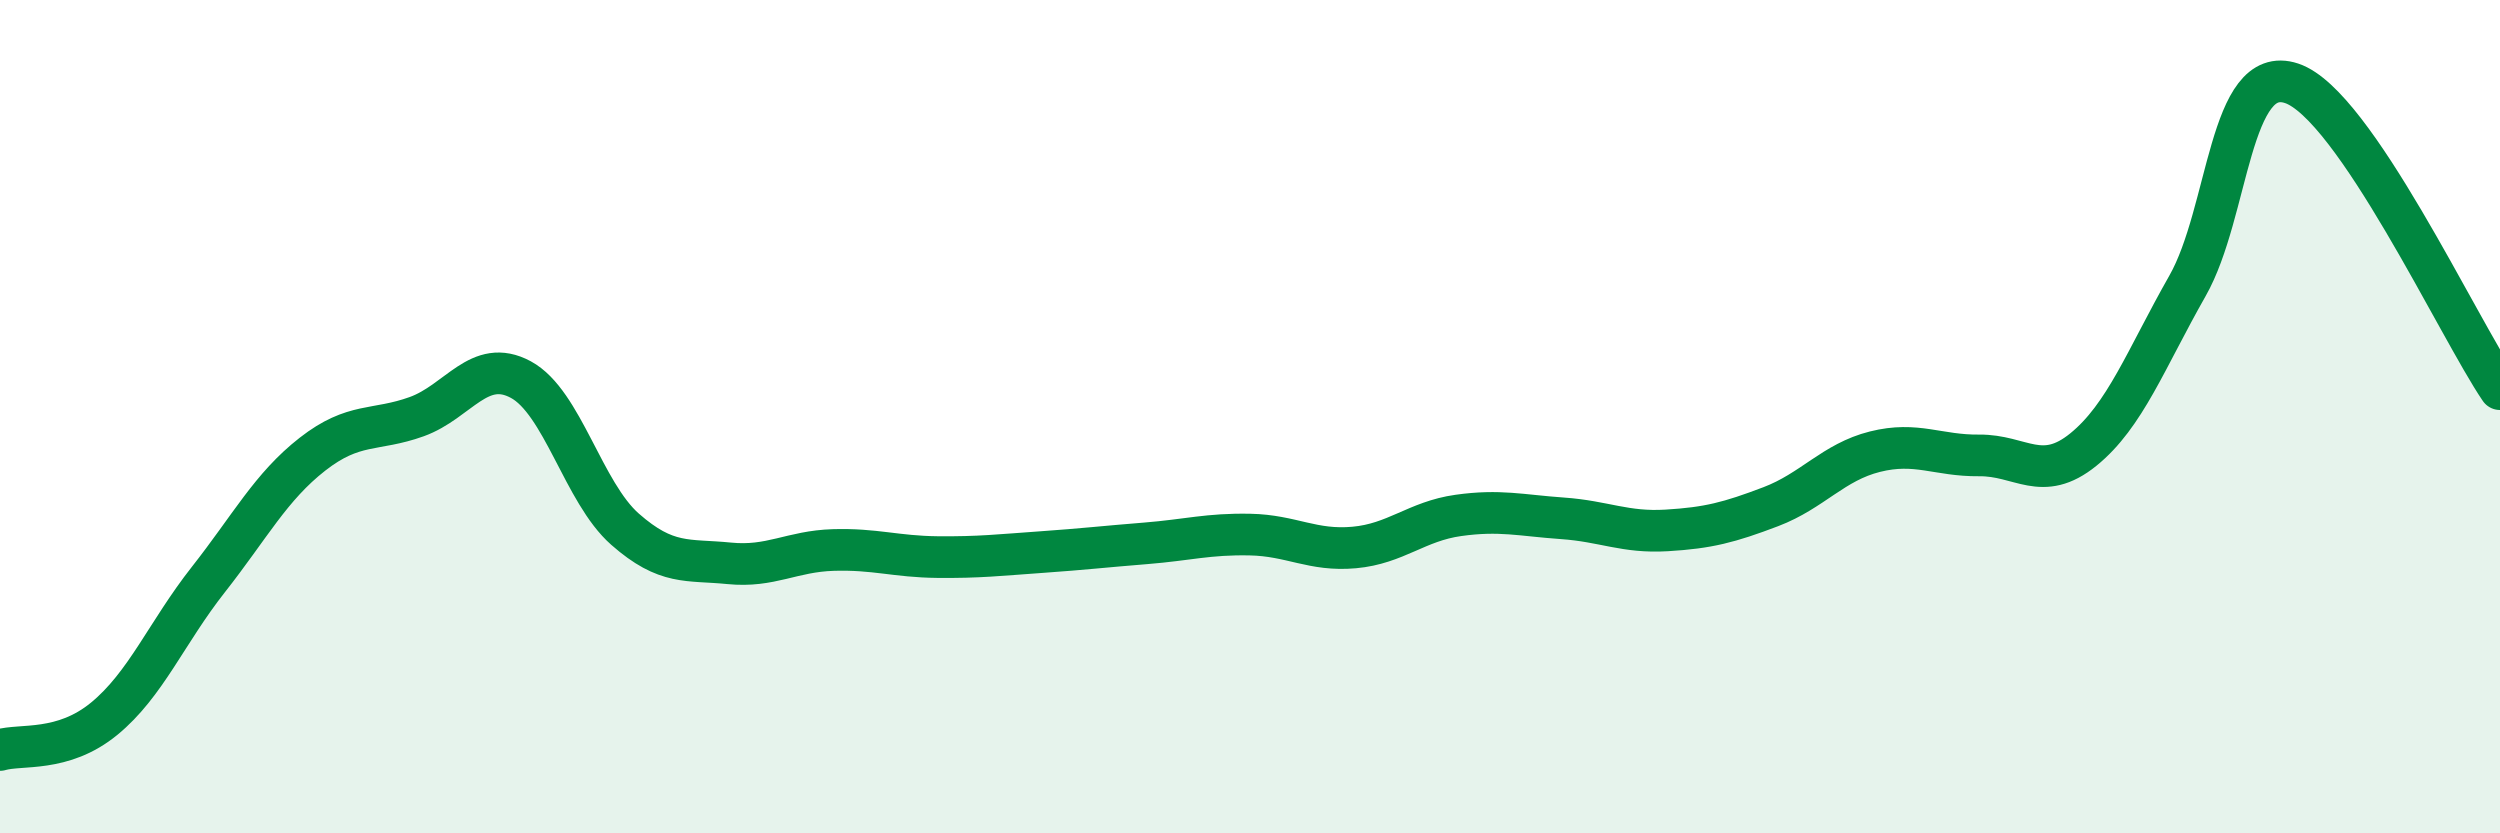 
    <svg width="60" height="20" viewBox="0 0 60 20" xmlns="http://www.w3.org/2000/svg">
      <path
        d="M 0,18 C 0.5,17.85 1.5,18.07 2.5,17.25 C 3.5,16.43 4,15.18 5,13.91 C 6,12.64 6.5,11.68 7.5,10.9 C 8.5,10.12 9,10.36 10,10 C 11,9.64 11.5,8.57 12.5,9.11 C 13.5,9.65 14,11.82 15,12.7 C 16,13.58 16.5,13.42 17.5,13.52 C 18.5,13.62 19,13.23 20,13.2 C 21,13.17 21.5,13.36 22.5,13.37 C 23.5,13.38 24,13.32 25,13.25 C 26,13.18 26.5,13.12 27.5,13.04 C 28.5,12.96 29,12.81 30,12.83 C 31,12.85 31.5,13.23 32.5,13.14 C 33.5,13.05 34,12.51 35,12.37 C 36,12.23 36.5,12.37 37.5,12.44 C 38.5,12.51 39,12.79 40,12.73 C 41,12.67 41.5,12.54 42.5,12.16 C 43.5,11.78 44,11.09 45,10.84 C 46,10.59 46.5,10.94 47.5,10.93 C 48.5,10.92 49,11.6 50,10.79 C 51,9.98 51.5,8.62 52.5,6.86 C 53.5,5.1 53.5,1.5 55,2 C 56.5,2.5 59,7.87 60,9.34L60 20L0 20Z"
        fill="#008740"
        opacity="0.1"
        stroke-linecap="round"
        stroke-linejoin="round"
      />
      <path
        d="M 0,18 C 0.5,17.85 1.5,18.07 2.5,17.25 C 3.5,16.43 4,15.18 5,13.91 C 6,12.64 6.5,11.68 7.5,10.9 C 8.5,10.12 9,10.36 10,10 C 11,9.64 11.5,8.57 12.5,9.11 C 13.5,9.65 14,11.82 15,12.7 C 16,13.58 16.5,13.42 17.5,13.52 C 18.5,13.62 19,13.23 20,13.2 C 21,13.17 21.5,13.36 22.5,13.37 C 23.5,13.38 24,13.32 25,13.25 C 26,13.18 26.5,13.12 27.5,13.04 C 28.5,12.96 29,12.81 30,12.83 C 31,12.85 31.5,13.23 32.5,13.14 C 33.5,13.05 34,12.51 35,12.37 C 36,12.23 36.5,12.37 37.5,12.44 C 38.5,12.51 39,12.79 40,12.73 C 41,12.67 41.5,12.54 42.5,12.16 C 43.5,11.78 44,11.09 45,10.84 C 46,10.59 46.5,10.94 47.5,10.93 C 48.5,10.92 49,11.6 50,10.79 C 51,9.98 51.5,8.62 52.5,6.86 C 53.5,5.1 53.5,1.5 55,2 C 56.5,2.5 59,7.87 60,9.34"
        stroke="#008740"
        stroke-width="1"
        fill="none"
        stroke-linecap="round"
        stroke-linejoin="round"
      />
    </svg>
  